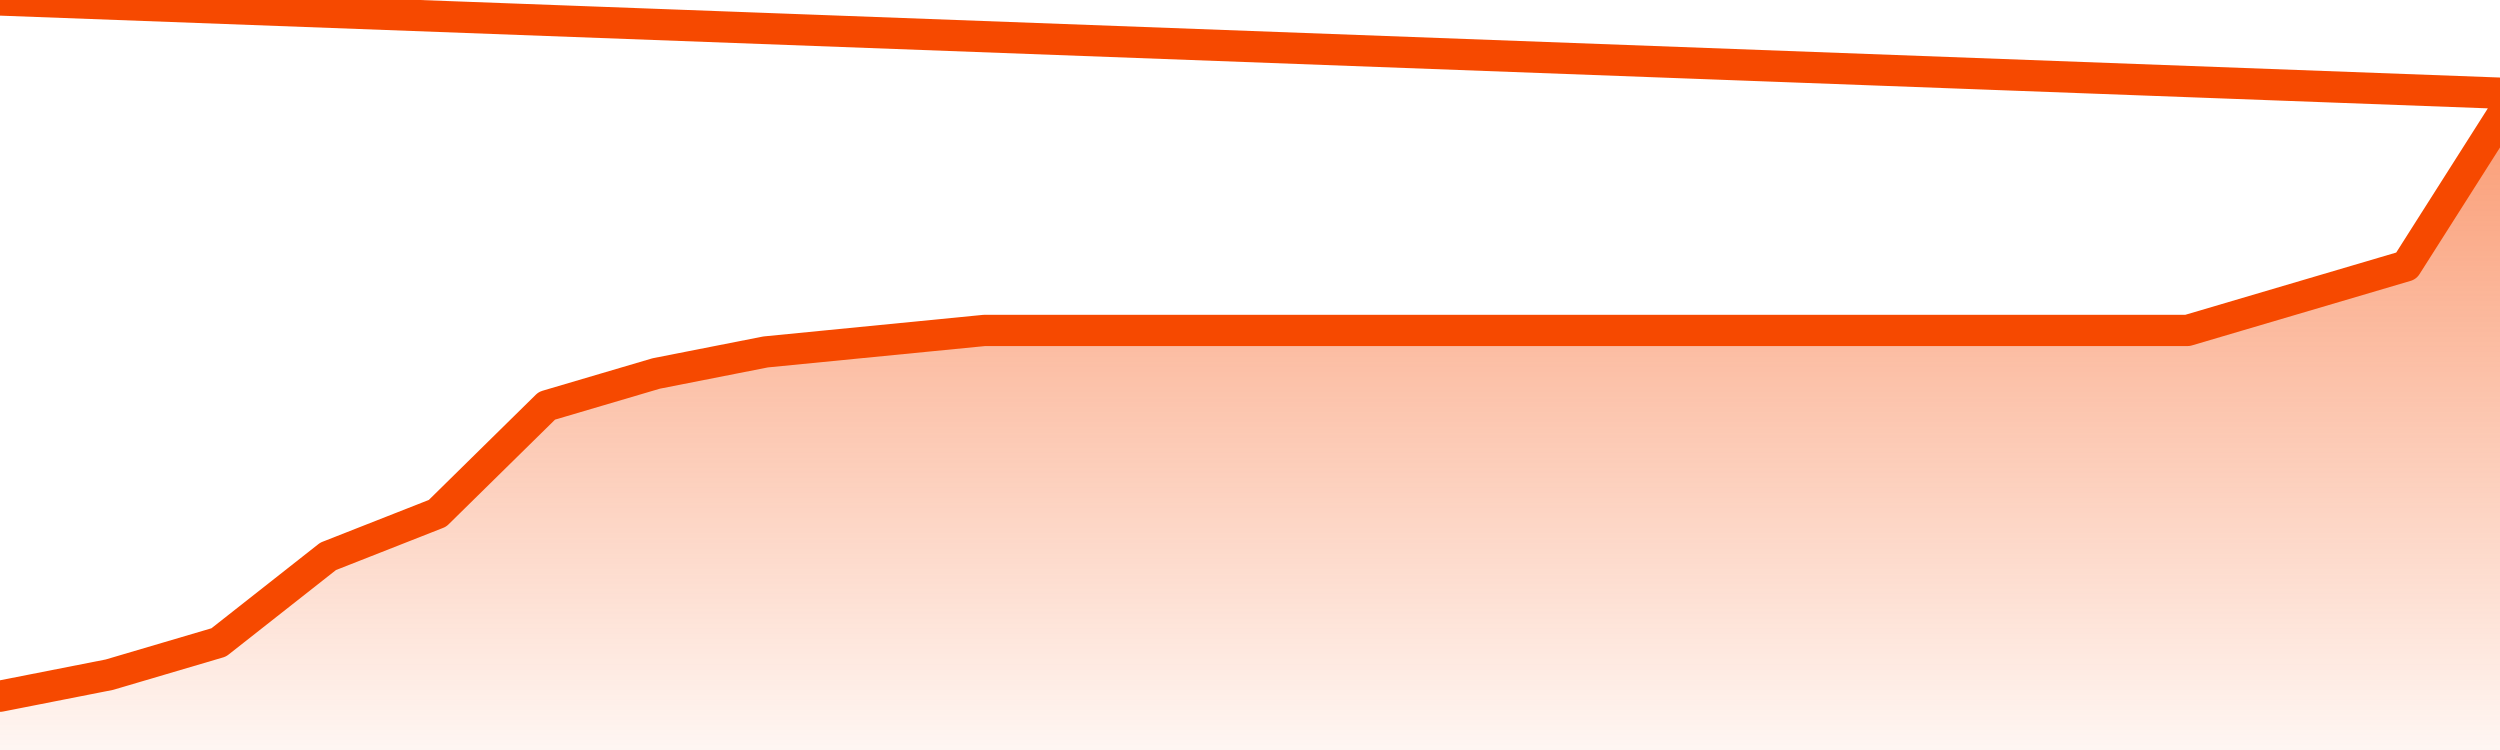       <svg
        version="1.1"
        xmlns="http://www.w3.org/2000/svg"
        width="80"
        height="24"
        viewBox="0 0 80 24">
        <defs>
          <linearGradient x1=".5" x2=".5" y2="1" id="gradient">
            <stop offset="0" stop-color="#F64900"/>
            <stop offset="1" stop-color="#f64900" stop-opacity="0"/>
          </linearGradient>
        </defs>
        <path
          fill="url(#gradient)"
          fill-opacity="0.56"
          stroke="none"
          d="M 0,26 0.0,22.279 3.5,21.59 7.0,20.557 10.5,17.803 14.0,16.426 17.5,12.984 21.0,11.951 24.5,11.262 28.0,10.918 31.5,10.574 35.0,10.574 38.5,10.574 42.0,10.574 45.5,10.574 49.0,10.574 52.5,10.574 56.0,10.574 59.5,10.574 63.0,10.574 66.5,10.574 70.0,10.574 73.5,9.541 77.0,8.508 80.5,3.0 82,26 Z"
        />
        <path
          fill="none"
          stroke="#F64900"
          stroke-width="1"
          stroke-linejoin="round"
          stroke-linecap="round"
          d="M 0.0,22.279 3.5,21.59 7.0,20.557 10.5,17.803 14.0,16.426 17.5,12.984 21.0,11.951 24.5,11.262 28.0,10.918 31.5,10.574 35.0,10.574 38.5,10.574 42.0,10.574 45.5,10.574 49.0,10.574 52.5,10.574 56.0,10.574 59.5,10.574 63.0,10.574 66.5,10.574 70.0,10.574 73.5,9.541 77.0,8.508 80.5,3.0.join(' ') }"
        />
      </svg>
